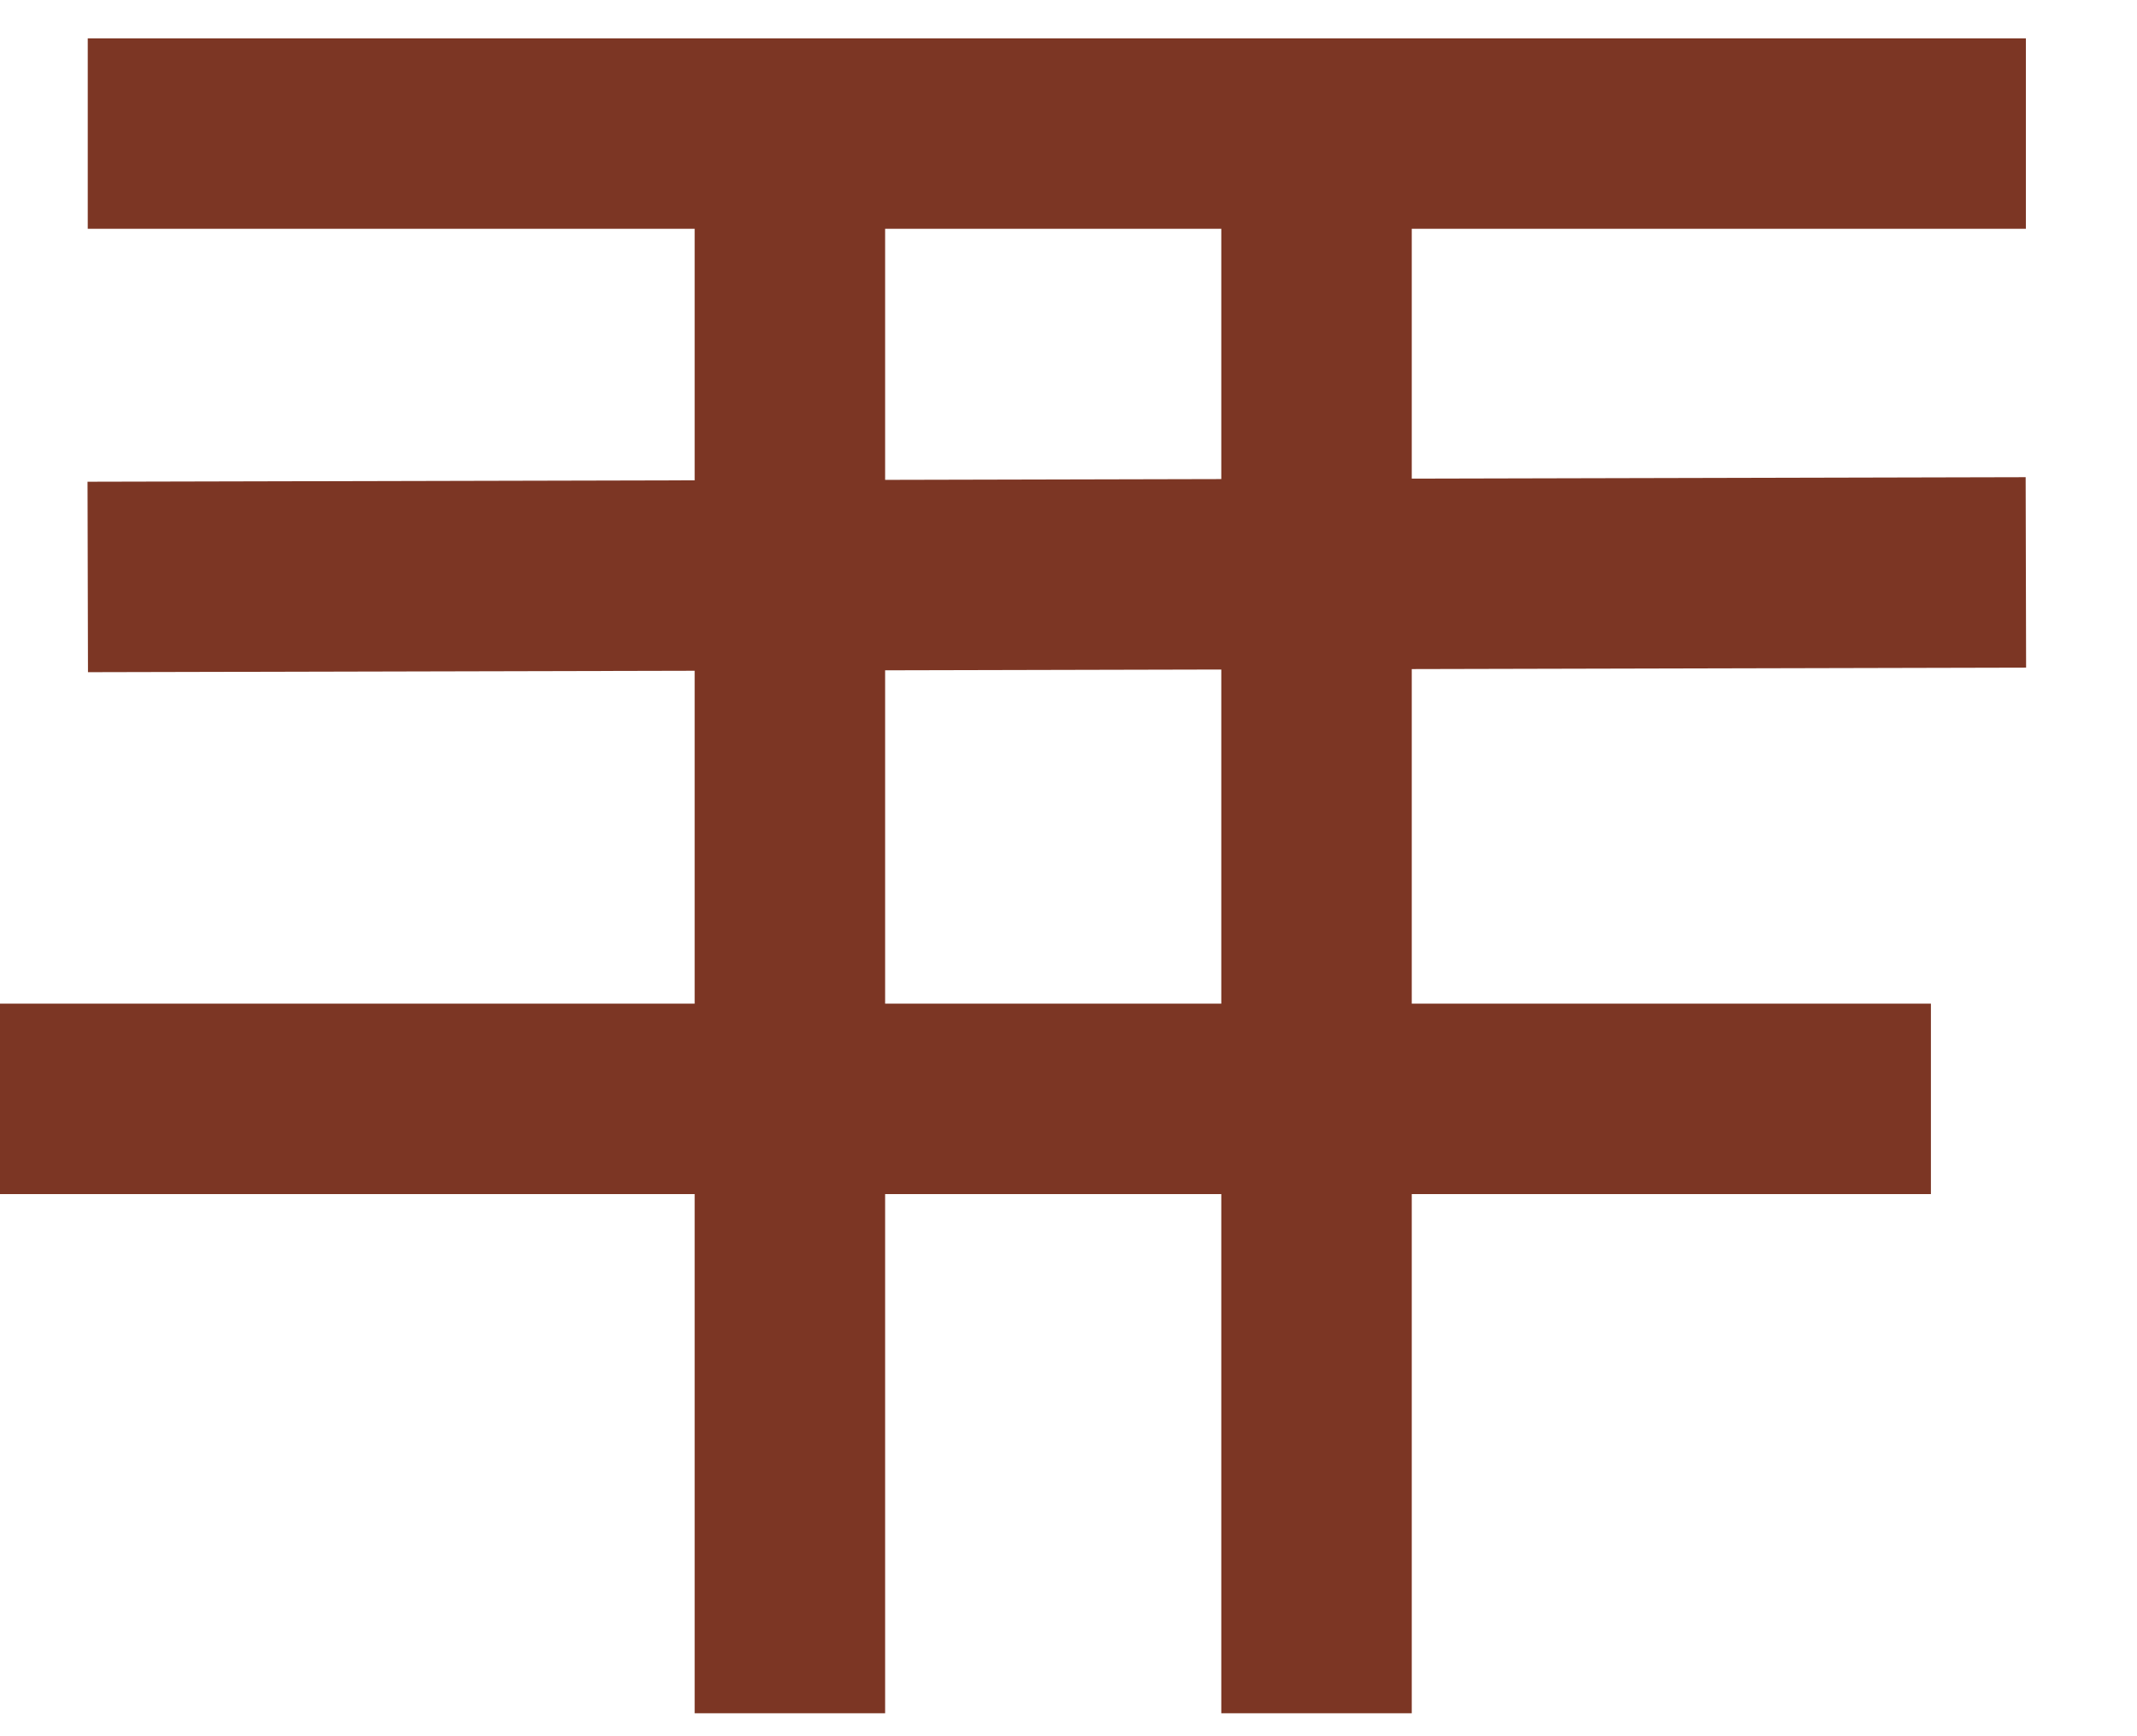 <?xml version="1.0" encoding="utf-8"?>
<svg xmlns="http://www.w3.org/2000/svg" fill="none" height="100%" overflow="visible" preserveAspectRatio="none" style="display: block;" viewBox="0 0 16 13" width="100%">
<path d="M15.168 1H9.857M0.657 1H5.914M9.857 1V12.828M9.857 1H5.914M5.914 1V12.828M0.657 4.32L15.168 4.286M0 8.228H14.457" id="Vector 271" stroke="#7C3624" stroke-width="1.426"/>
</svg>